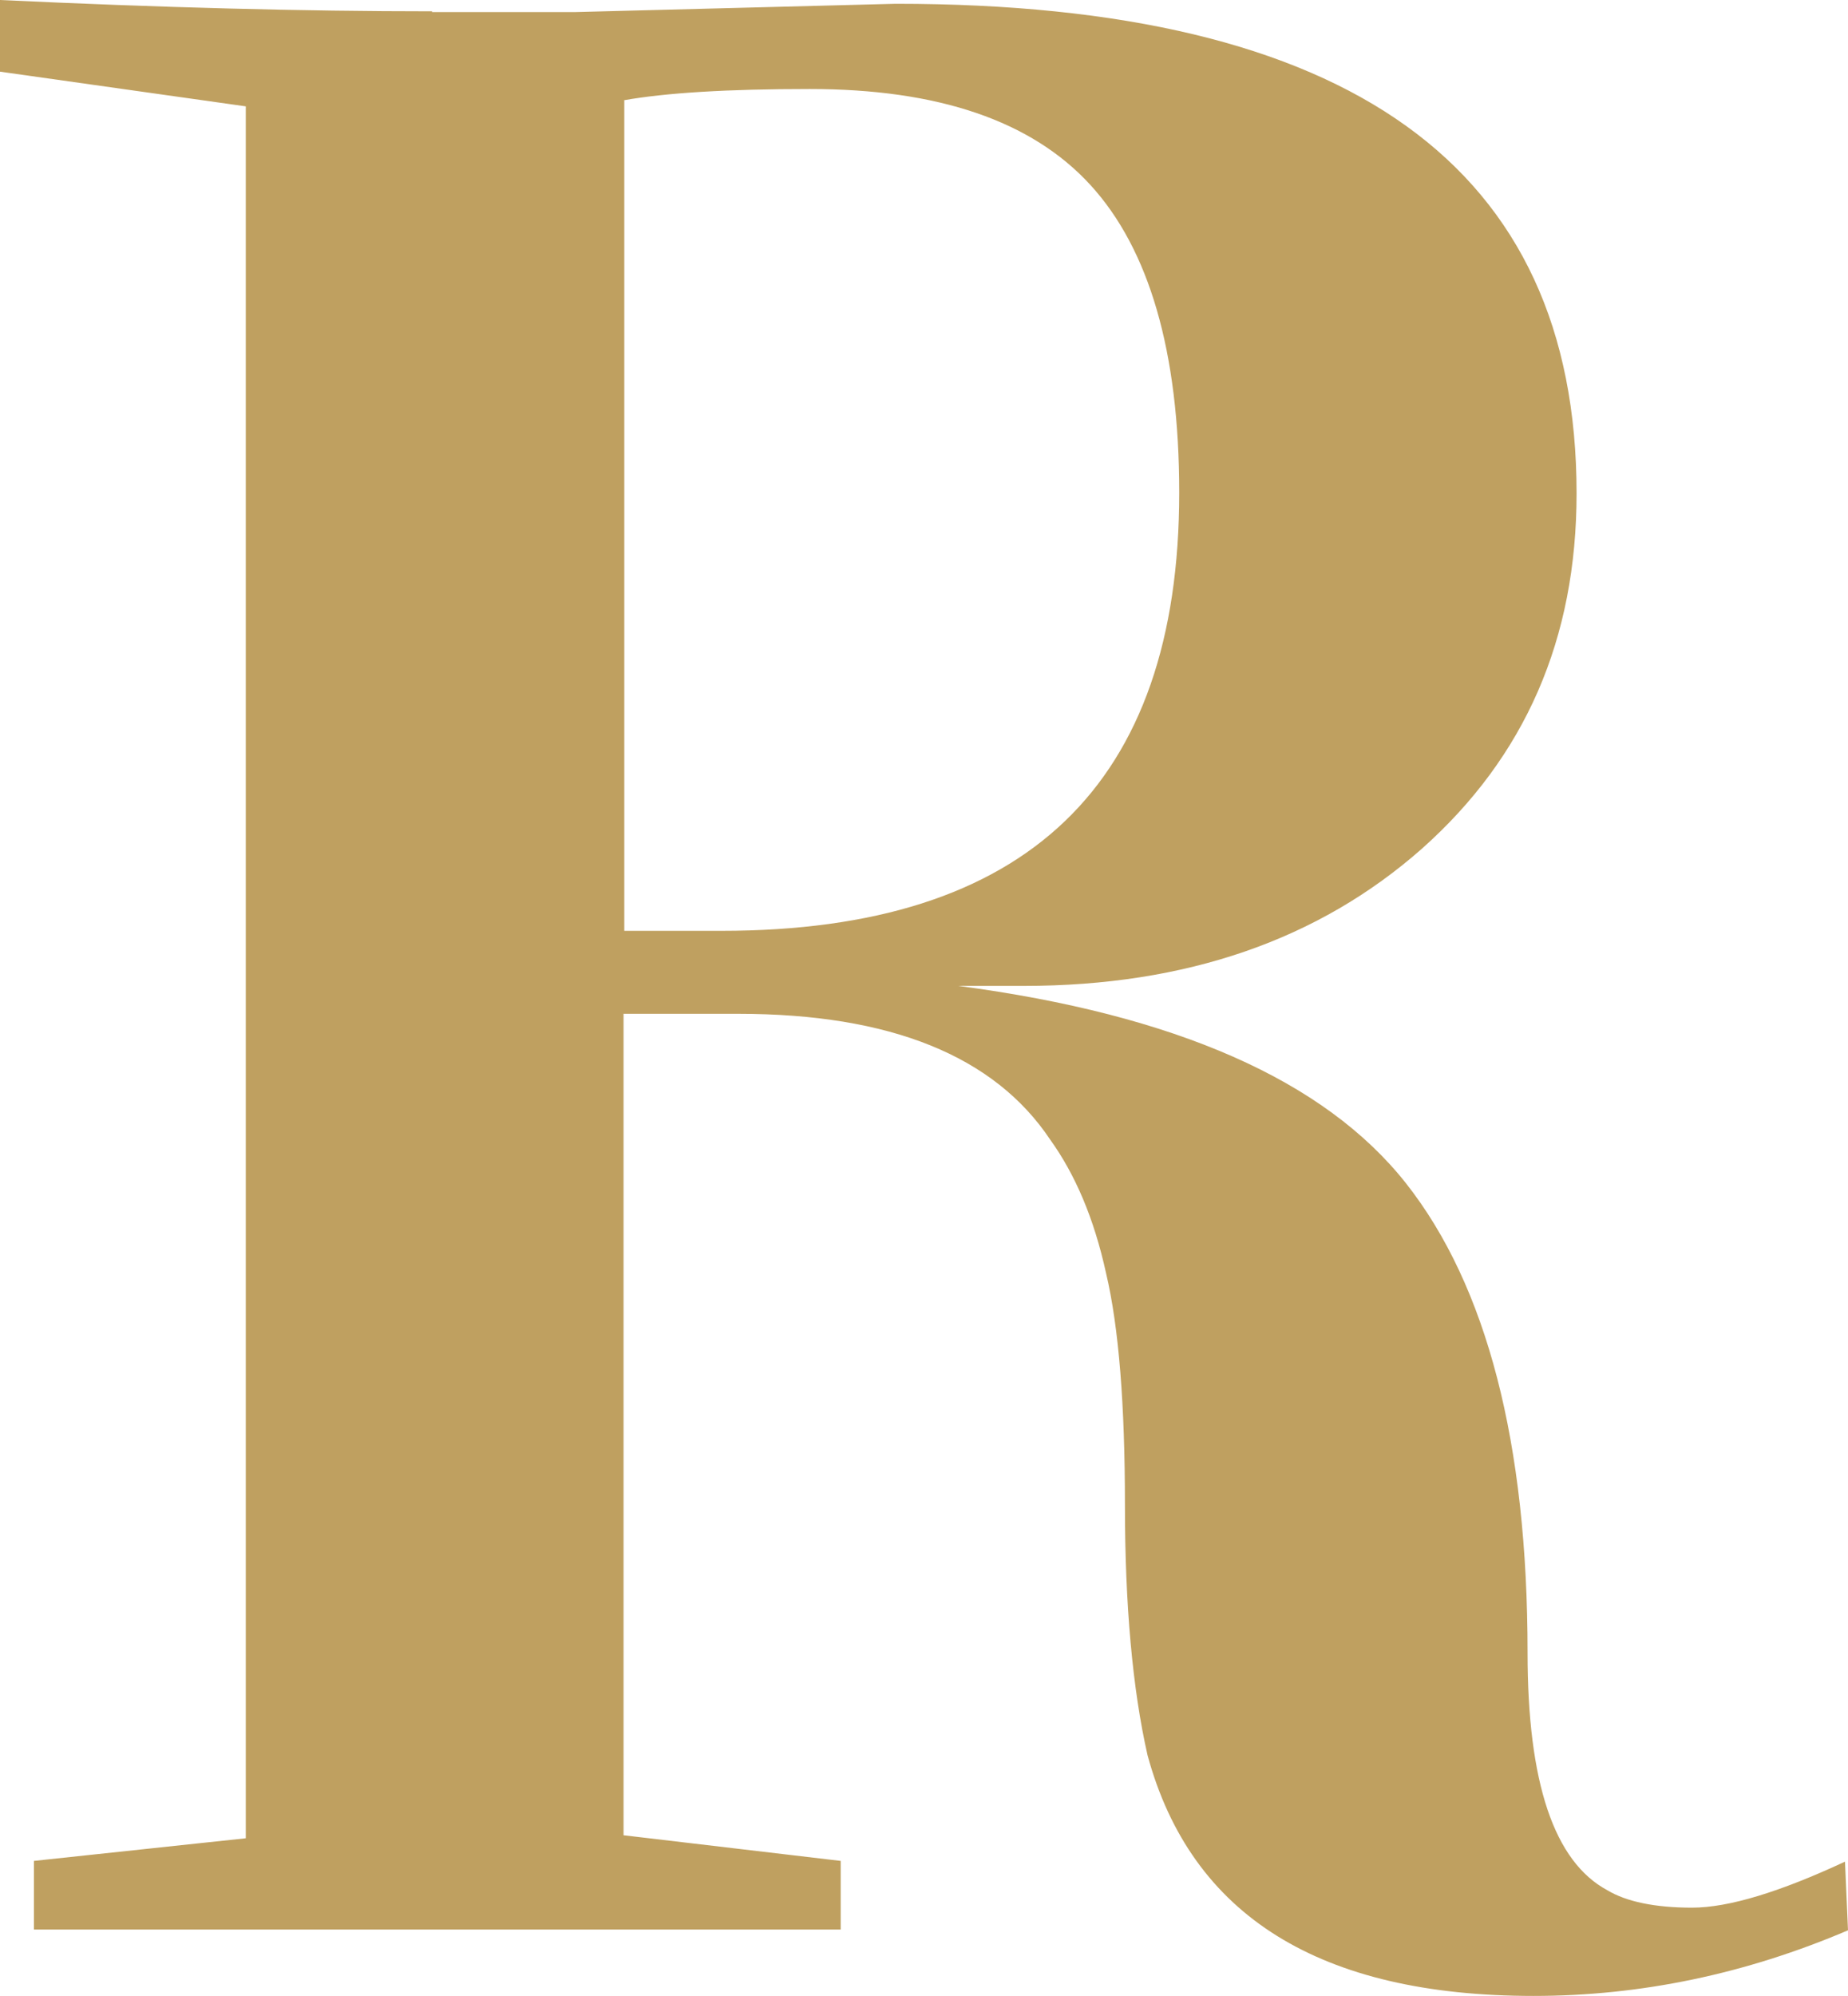 <?xml version="1.0" encoding="UTF-8"?>
<svg id="Layer_2" data-name="Layer 2" xmlns="http://www.w3.org/2000/svg" viewBox="0 0 245.1 264.6">
  <g id="Layer_2-2" data-name="Layer 2">
    <path d="M57.3,1.5C40.3,1.5,21.2,1,0,0v9.5l32.6,4.6v229.6l-28.1,3v9.1h107v-9.1l-28.8-3.4v-108.9h15.2c20.2,0,34,5.6,41.4,16.7,3.3,4.6,5.8,10.4,7.4,17.7,1.7,7.2,2.5,17.5,2.5,30.7s1,24.4,3,33.2c5.8,21.3,22.9,31.9,51.2,31.9,14.2,0,28.1-2.9,41.7-8.7l-.4-9.1c-8.6,4-15.4,6.1-20.3,6.1s-8.7-.8-11.2-2.3c-7.1-3.8-10.6-14.3-10.6-31.5,0-27.8-5.4-48.6-16.1-62.2-10.8-13.7-30.6-22.4-59.4-26.2h8.7c21.5,0,39.1-6.1,52.8-18.2,13.7-12.2,20.5-27.8,20.5-47.1C209.1,22.1,179,.5,118.8.5l-42.5,1.1h-19v-.1h0ZM82.7,13.3c5.6-1,13.8-1.5,24.7-1.5,17,0,29.4,4.2,37.2,12.7s11.8,22.1,11.8,40.8c0,38.7-20.2,58.1-60.7,58.1h-12.9V13.3h-.1Z" style="fill: #BFA060;"/>
  </g>
</svg>
